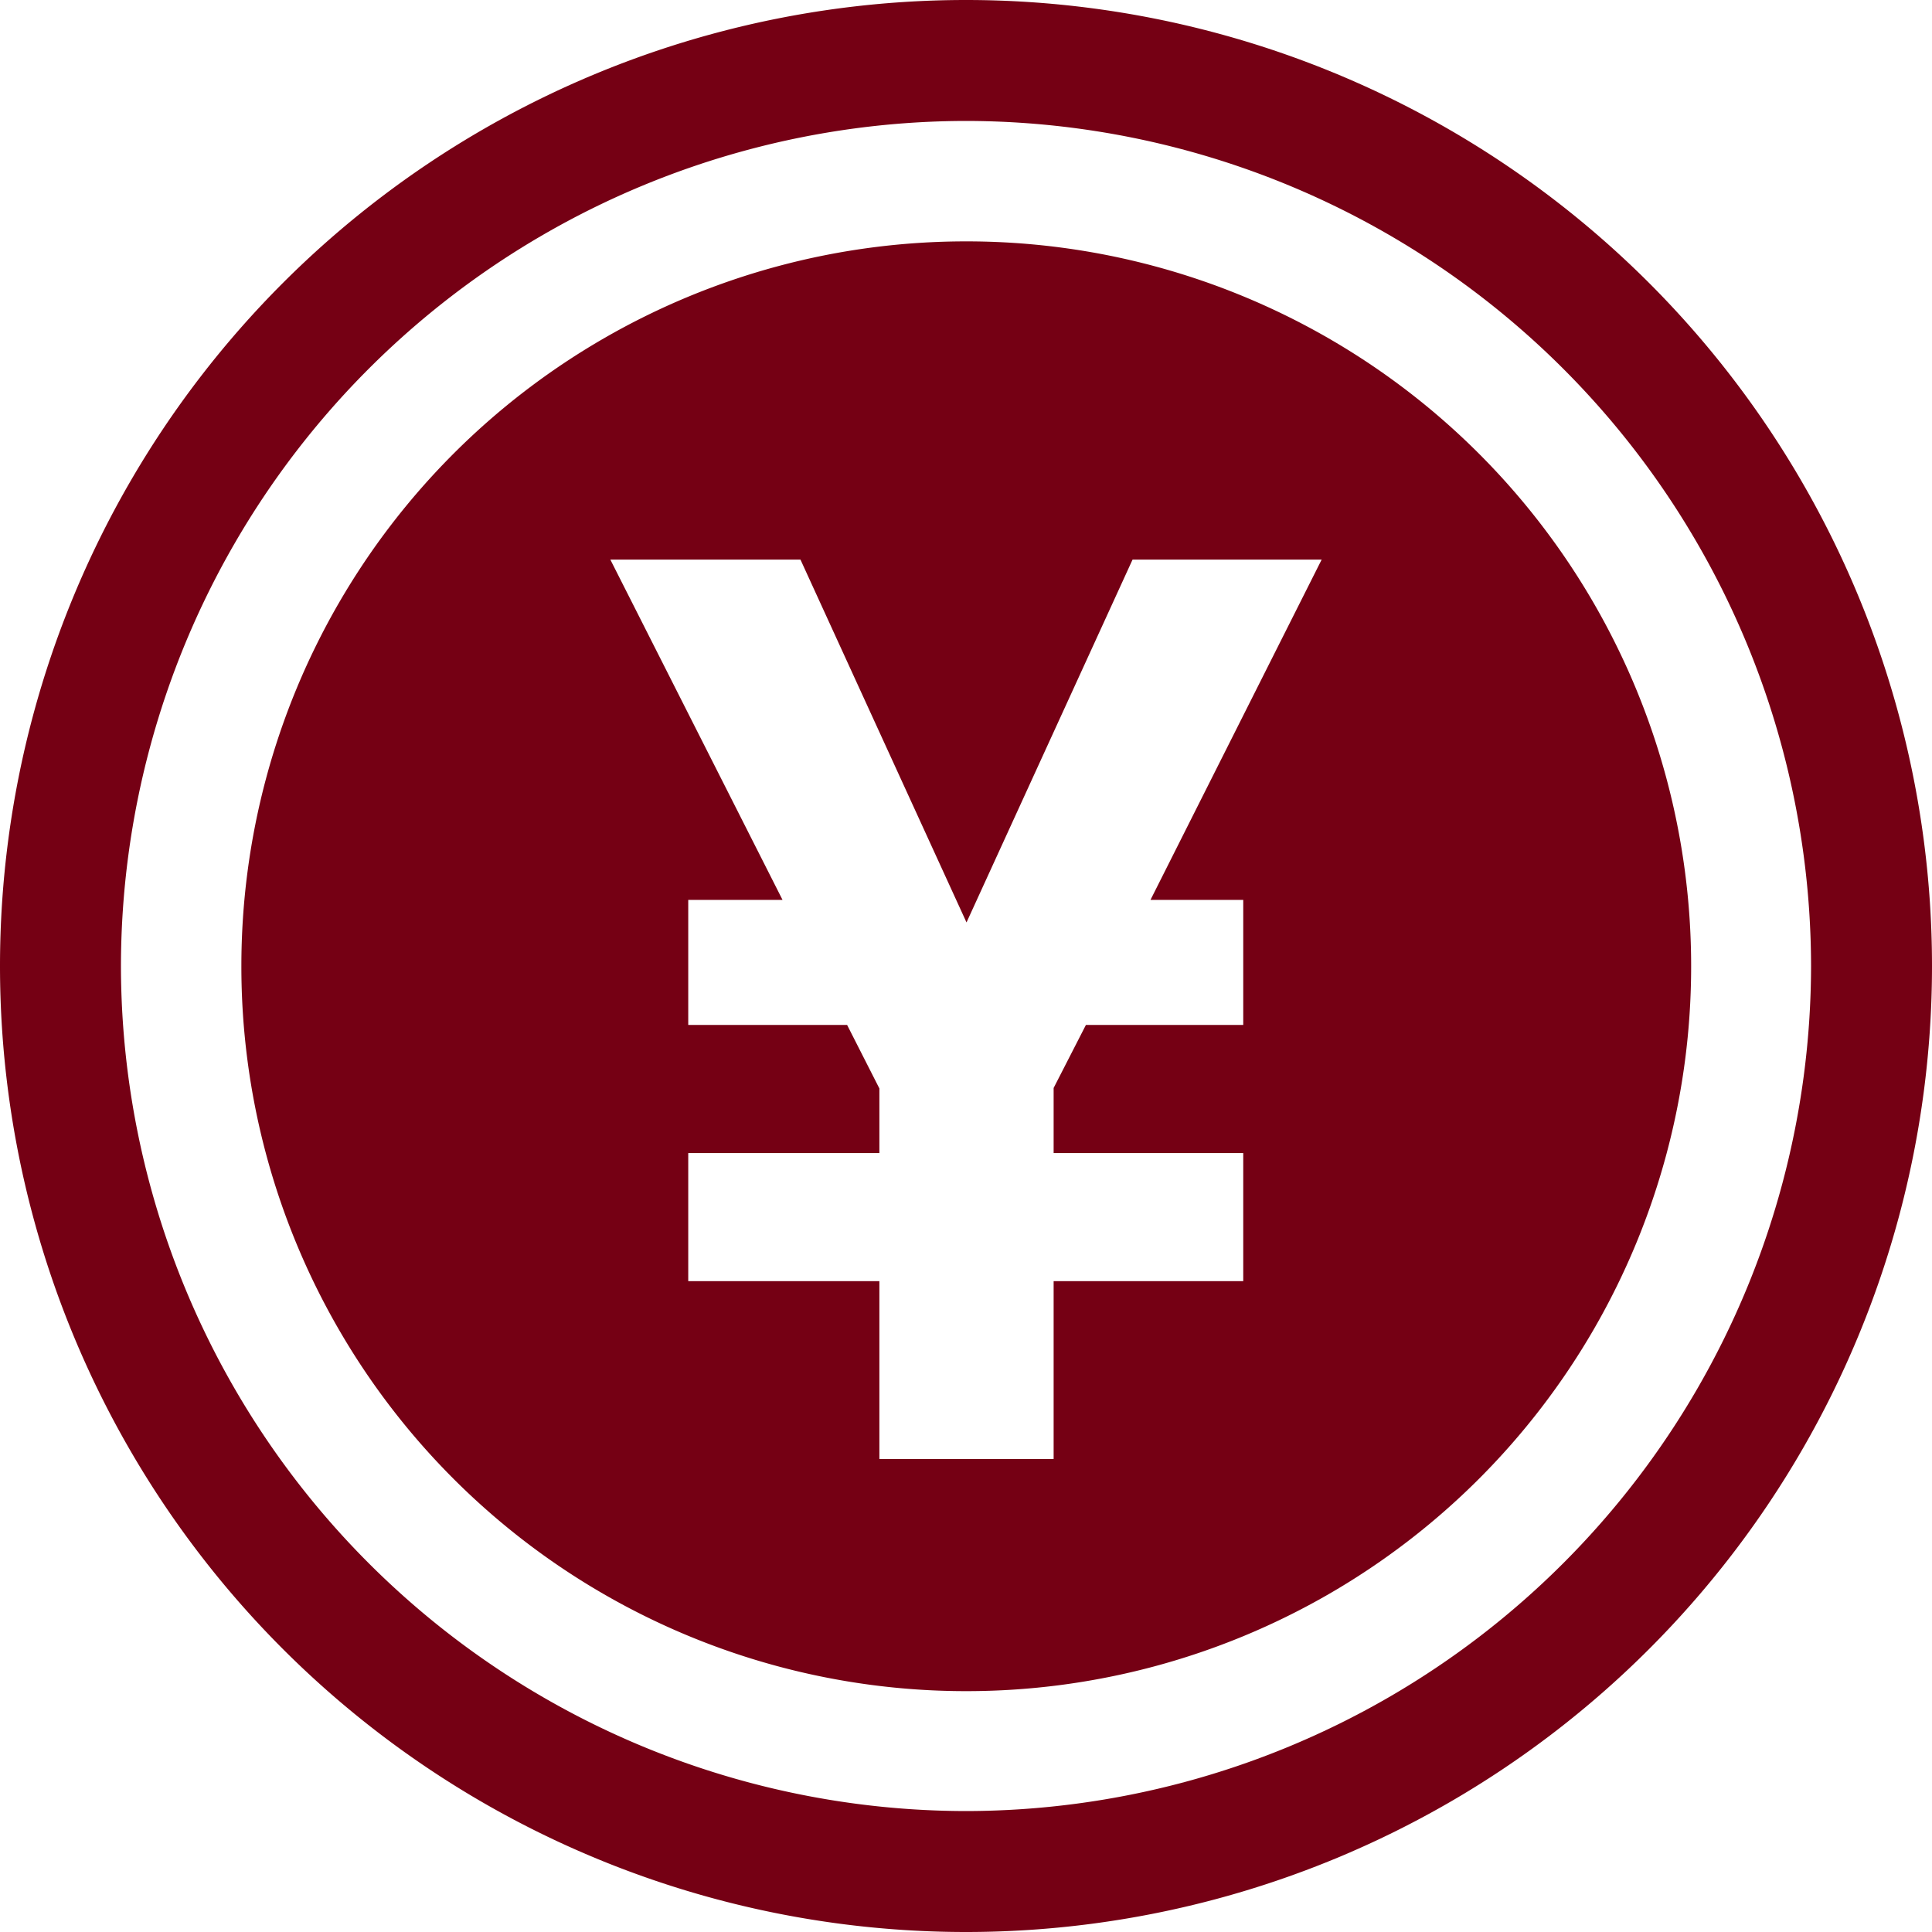 <svg xmlns="http://www.w3.org/2000/svg" viewBox="0 0 37.7 37.7"><defs><style>.cls-1{fill:#750014;}</style></defs><title>アセット 4</title><g id="レイヤー_2" data-name="レイヤー 2"><g id="レイヤー_1-2" data-name="レイヤー 1"><path class="cls-1" d="M-61.15,20A18.85,18.85,0,0,0-80,38.85,18.85,18.85,0,0,0-61.15,57.7,18.85,18.85,0,0,0-42.3,38.85,18.85,18.85,0,0,0-61.15,20Zm0,35.34A16.51,16.51,0,0,1-77.64,38.85,16.51,16.51,0,0,1-61.15,22.36,16.51,16.51,0,0,1-44.66,38.85,16.51,16.51,0,0,1-61.15,55.34Zm0-30.63A14.14,14.14,0,0,0-75.29,38.85,14.14,14.14,0,0,0-61.15,53,14.14,14.14,0,0,0-47,38.85,14.14,14.14,0,0,0-61.15,24.71Zm3.6,12.85h1.81V40h-3.07l-.63,1.23V42.5h3.7V45h-3.7v3.47h-3.4V45h-3.73V42.5h3.73V41.24L-63.47,40h-3.1V37.56h1.84l-3.36-6.64h3.71L-61.14,38l3.24-7.08h3.69Z" transform="translate(80 -20)"/></g></g></svg>